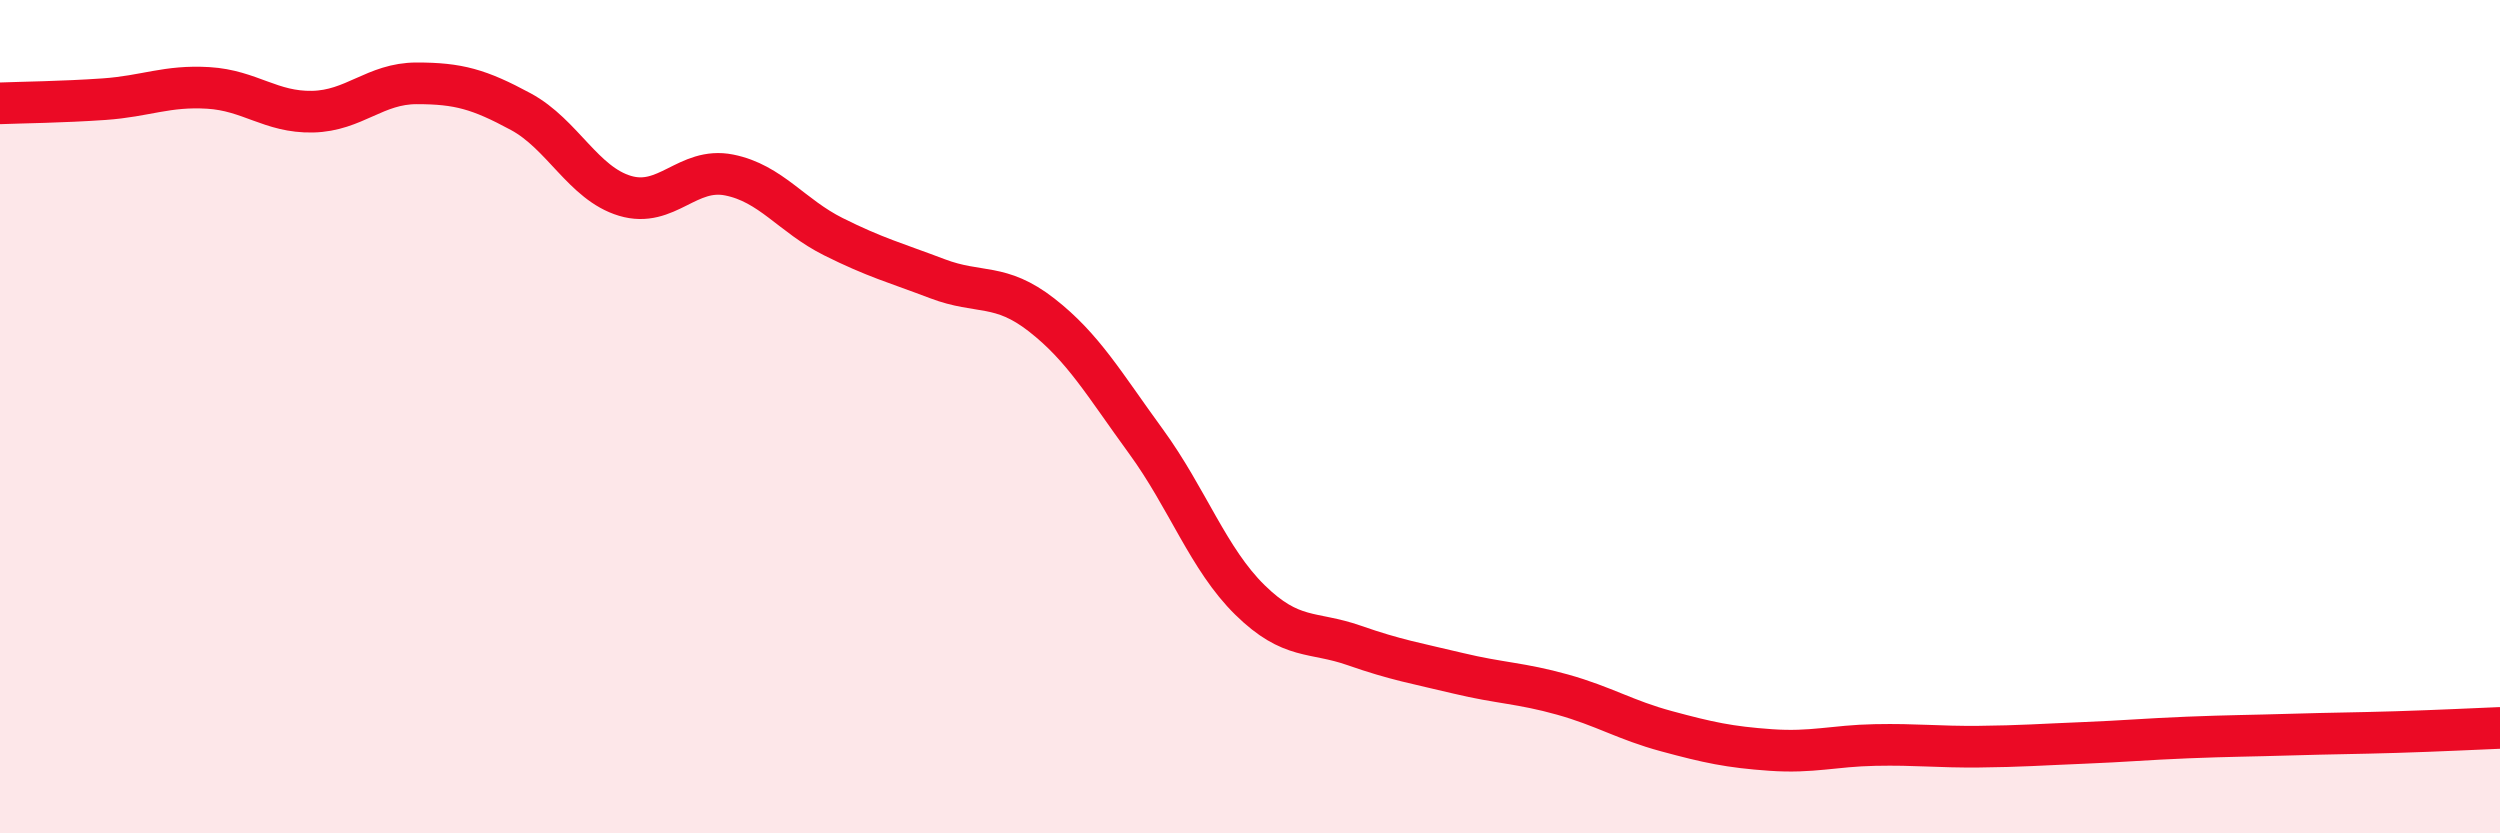 
    <svg width="60" height="20" viewBox="0 0 60 20" xmlns="http://www.w3.org/2000/svg">
      <path
        d="M 0,2.48 C 0.5,2.46 1.5,2.45 2.5,2.38 C 3.5,2.31 4,2.05 5,2.11 C 6,2.17 6.5,2.7 7.5,2.68 C 8.5,2.66 9,2 10,2 C 11,2 11.5,2.14 12.5,2.68 C 13.5,3.22 14,4.4 15,4.7 C 16,5 16.5,4 17.5,4.2 C 18.5,4.4 19,5.18 20,5.68 C 21,6.18 21.5,6.31 22.5,6.69 C 23.5,7.07 24,6.78 25,7.56 C 26,8.34 26.5,9.22 27.5,10.59 C 28.5,11.96 29,13.42 30,14.4 C 31,15.38 31.5,15.14 32.5,15.49 C 33.5,15.84 34,15.92 35,16.16 C 36,16.4 36.5,16.39 37.5,16.67 C 38.5,16.95 39,17.28 40,17.55 C 41,17.82 41.5,17.93 42.5,18 C 43.5,18.07 44,17.9 45,17.88 C 46,17.86 46.5,17.93 47.5,17.92 C 48.5,17.91 49,17.87 50,17.83 C 51,17.79 51.5,17.74 52.5,17.7 C 53.5,17.66 54,17.66 55,17.63 C 56,17.6 56.5,17.6 57.5,17.57 C 58.5,17.54 59.5,17.49 60,17.47L60 20L0 20Z"
        fill="#EB0A25"
        opacity="0.1"
        stroke-linecap="round"
        stroke-linejoin="round"
      />
      <path
        d="M 0,2.48 C 0.5,2.46 1.5,2.45 2.5,2.38 C 3.5,2.31 4,2.05 5,2.11 C 6,2.17 6.5,2.7 7.5,2.68 C 8.5,2.66 9,2 10,2 C 11,2 11.5,2.14 12.5,2.68 C 13.5,3.22 14,4.4 15,4.7 C 16,5 16.5,4 17.5,4.2 C 18.5,4.4 19,5.18 20,5.68 C 21,6.18 21.5,6.31 22.5,6.69 C 23.5,7.07 24,6.78 25,7.56 C 26,8.34 26.5,9.22 27.5,10.59 C 28.5,11.96 29,13.42 30,14.4 C 31,15.38 31.5,15.14 32.5,15.49 C 33.5,15.84 34,15.92 35,16.16 C 36,16.4 36.5,16.39 37.5,16.67 C 38.5,16.95 39,17.28 40,17.55 C 41,17.82 41.5,17.93 42.5,18 C 43.5,18.07 44,17.9 45,17.88 C 46,17.86 46.5,17.93 47.5,17.92 C 48.5,17.91 49,17.87 50,17.83 C 51,17.79 51.5,17.74 52.5,17.7 C 53.5,17.66 54,17.66 55,17.63 C 56,17.6 56.5,17.6 57.5,17.57 C 58.5,17.54 59.5,17.49 60,17.47"
        stroke="#EB0A25"
        stroke-width="1"
        fill="none"
        stroke-linecap="round"
        stroke-linejoin="round"
      />
    </svg>
  